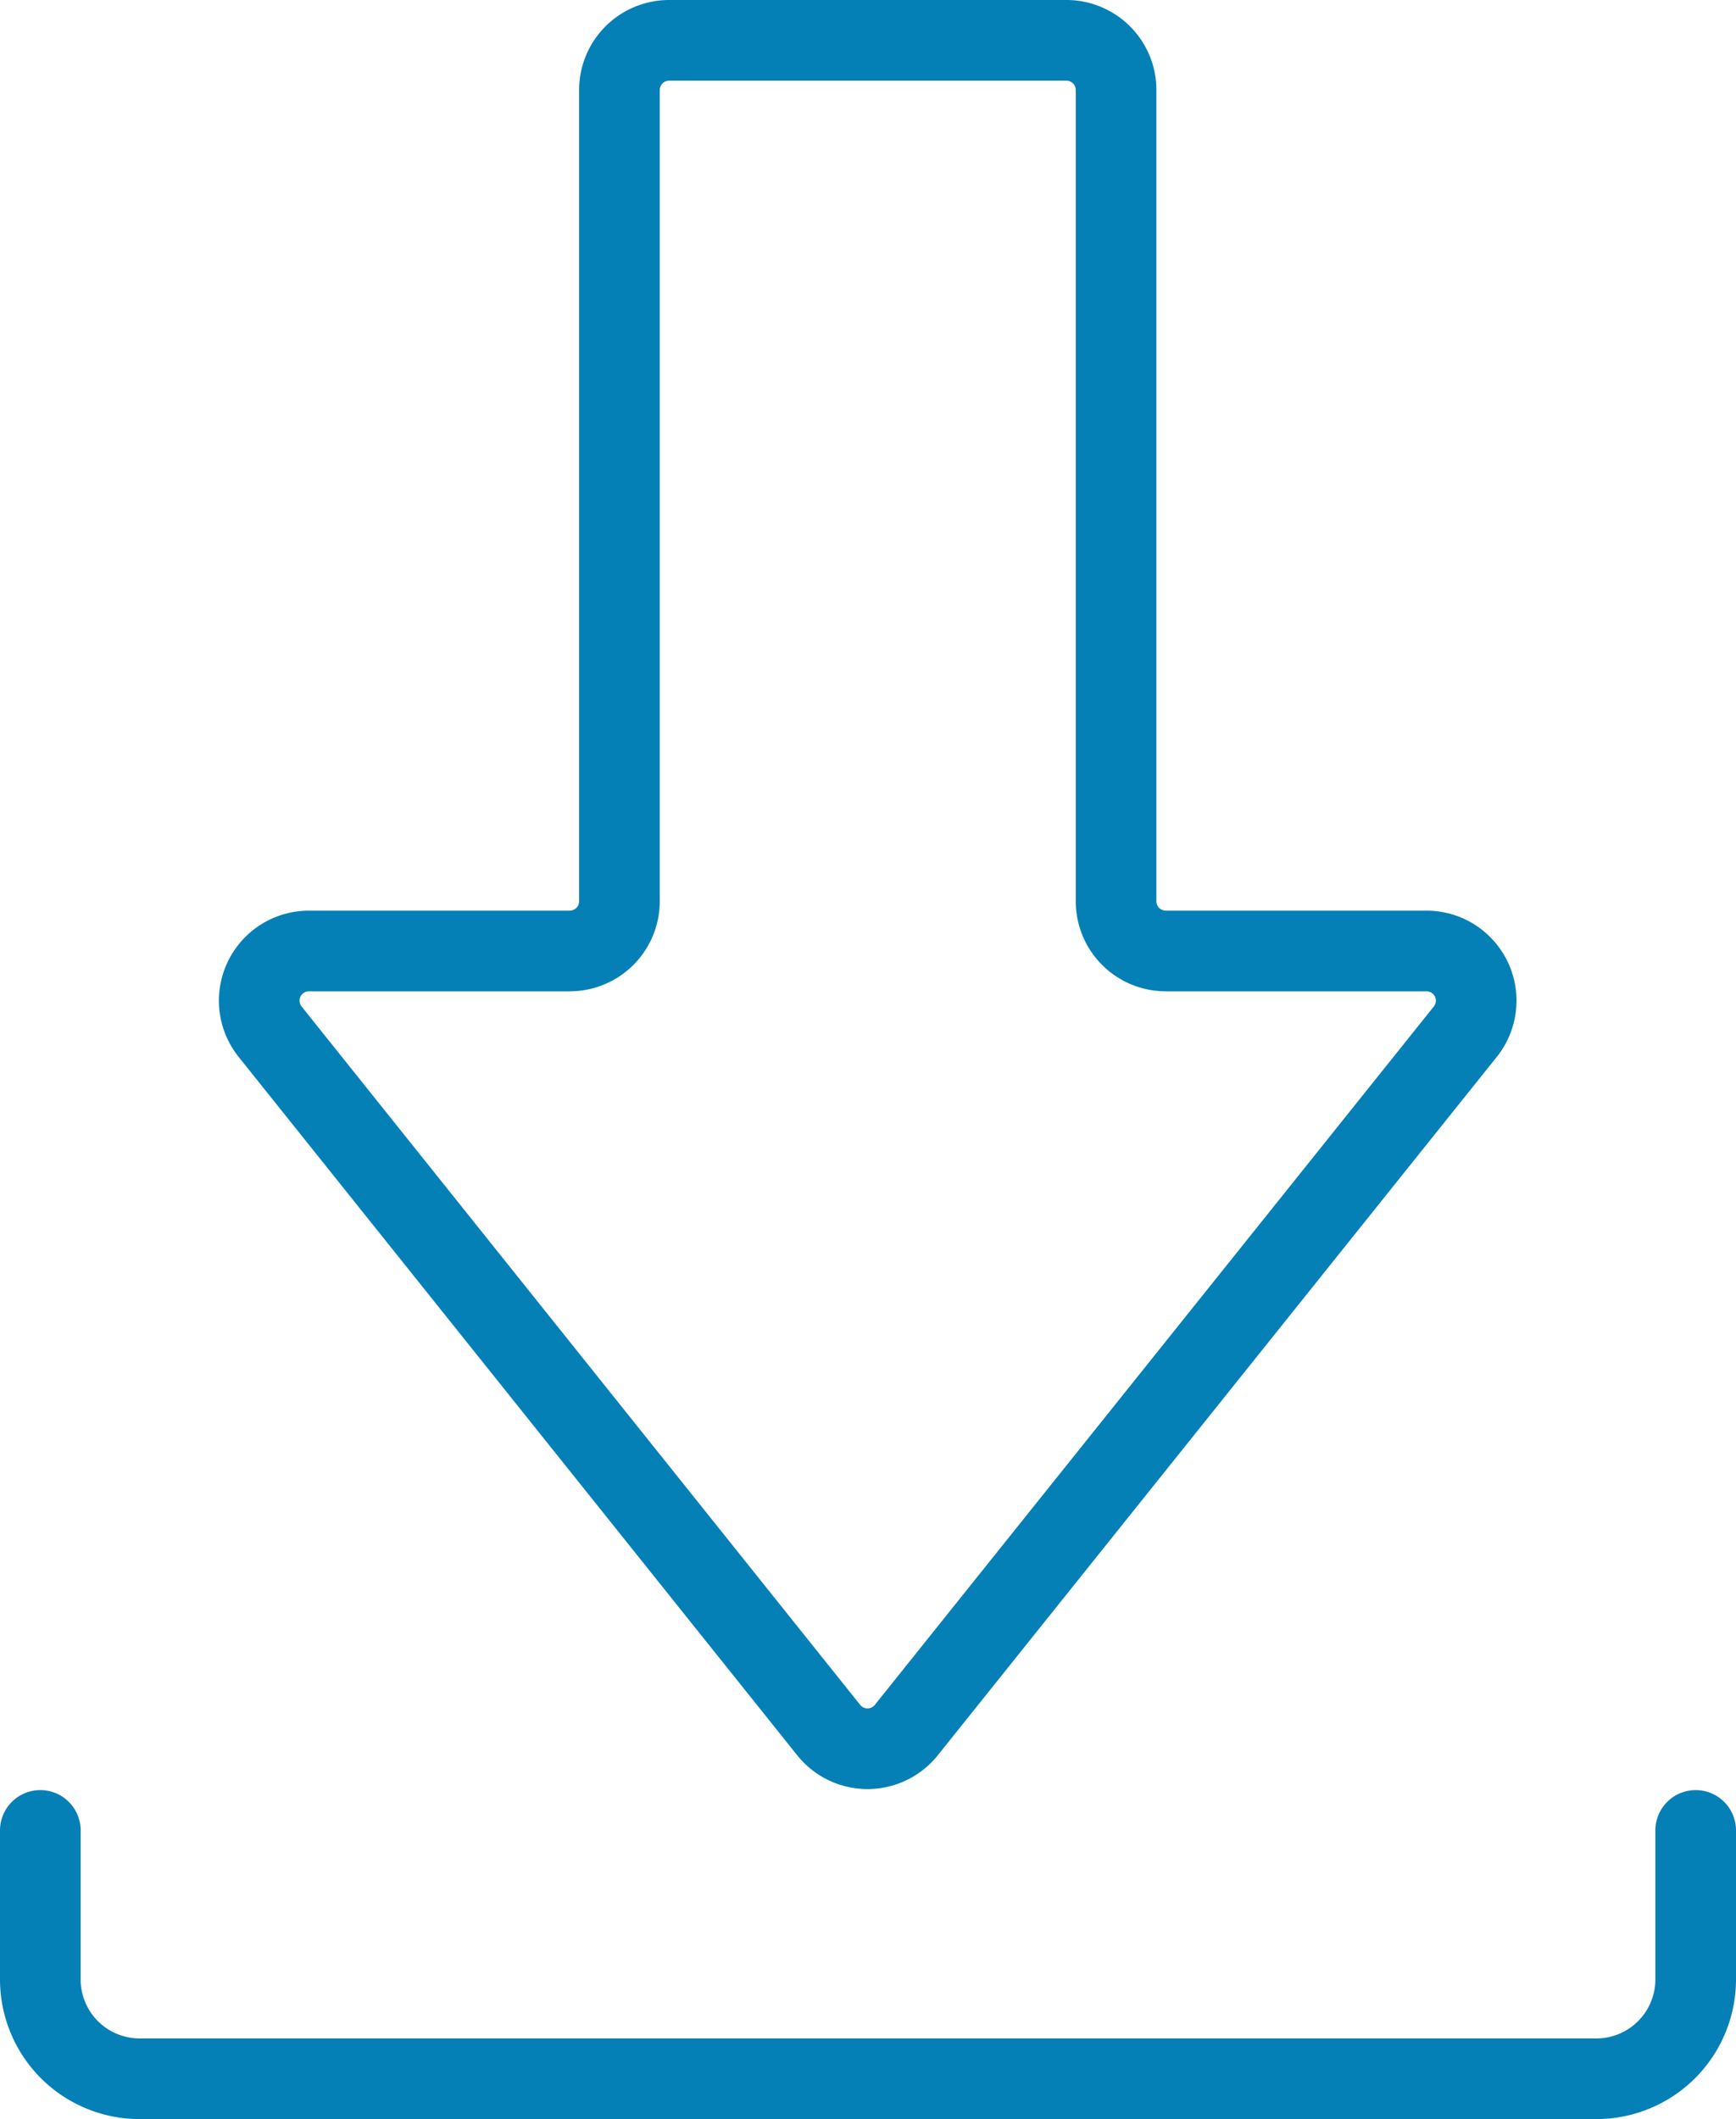 <svg xmlns="http://www.w3.org/2000/svg" width="32.288" height="39.406" viewBox="0 0 32.288 39.406">
  <g id="グループ_357343" data-name="グループ 357343" transform="translate(-339.25 -293.01)">
    <path id="パス_3" data-name="パス 3" d="M370.788,726.24v2.771a1.847,1.847,0,0,1-1.847,1.847H341.847A1.847,1.847,0,0,1,340,729.011V726.24" transform="translate(0 -399.192)" fill="none" stroke="#0580b7" stroke-linecap="round" stroke-linejoin="round" stroke-width="1.5"/>
    <path id="パス_4" data-name="パス 4" d="M404.9,325.185,415.3,312.194a.924.924,0,0,0-.721-1.5h-4.851a.924.924,0,0,1-.924-.924V294.684a.924.924,0,0,0-.924-.924h-7.389a.924.924,0,0,0-.924.924V309.77a.924.924,0,0,1-.924.924H393.79a.924.924,0,0,0-.721,1.5l10.393,12.992A.924.924,0,0,0,404.9,325.185Z" transform="translate(-48.796)" fill="none" stroke="#0580b7" stroke-linecap="round" stroke-linejoin="round" stroke-width="1.5"/>
  </g>
</svg>
